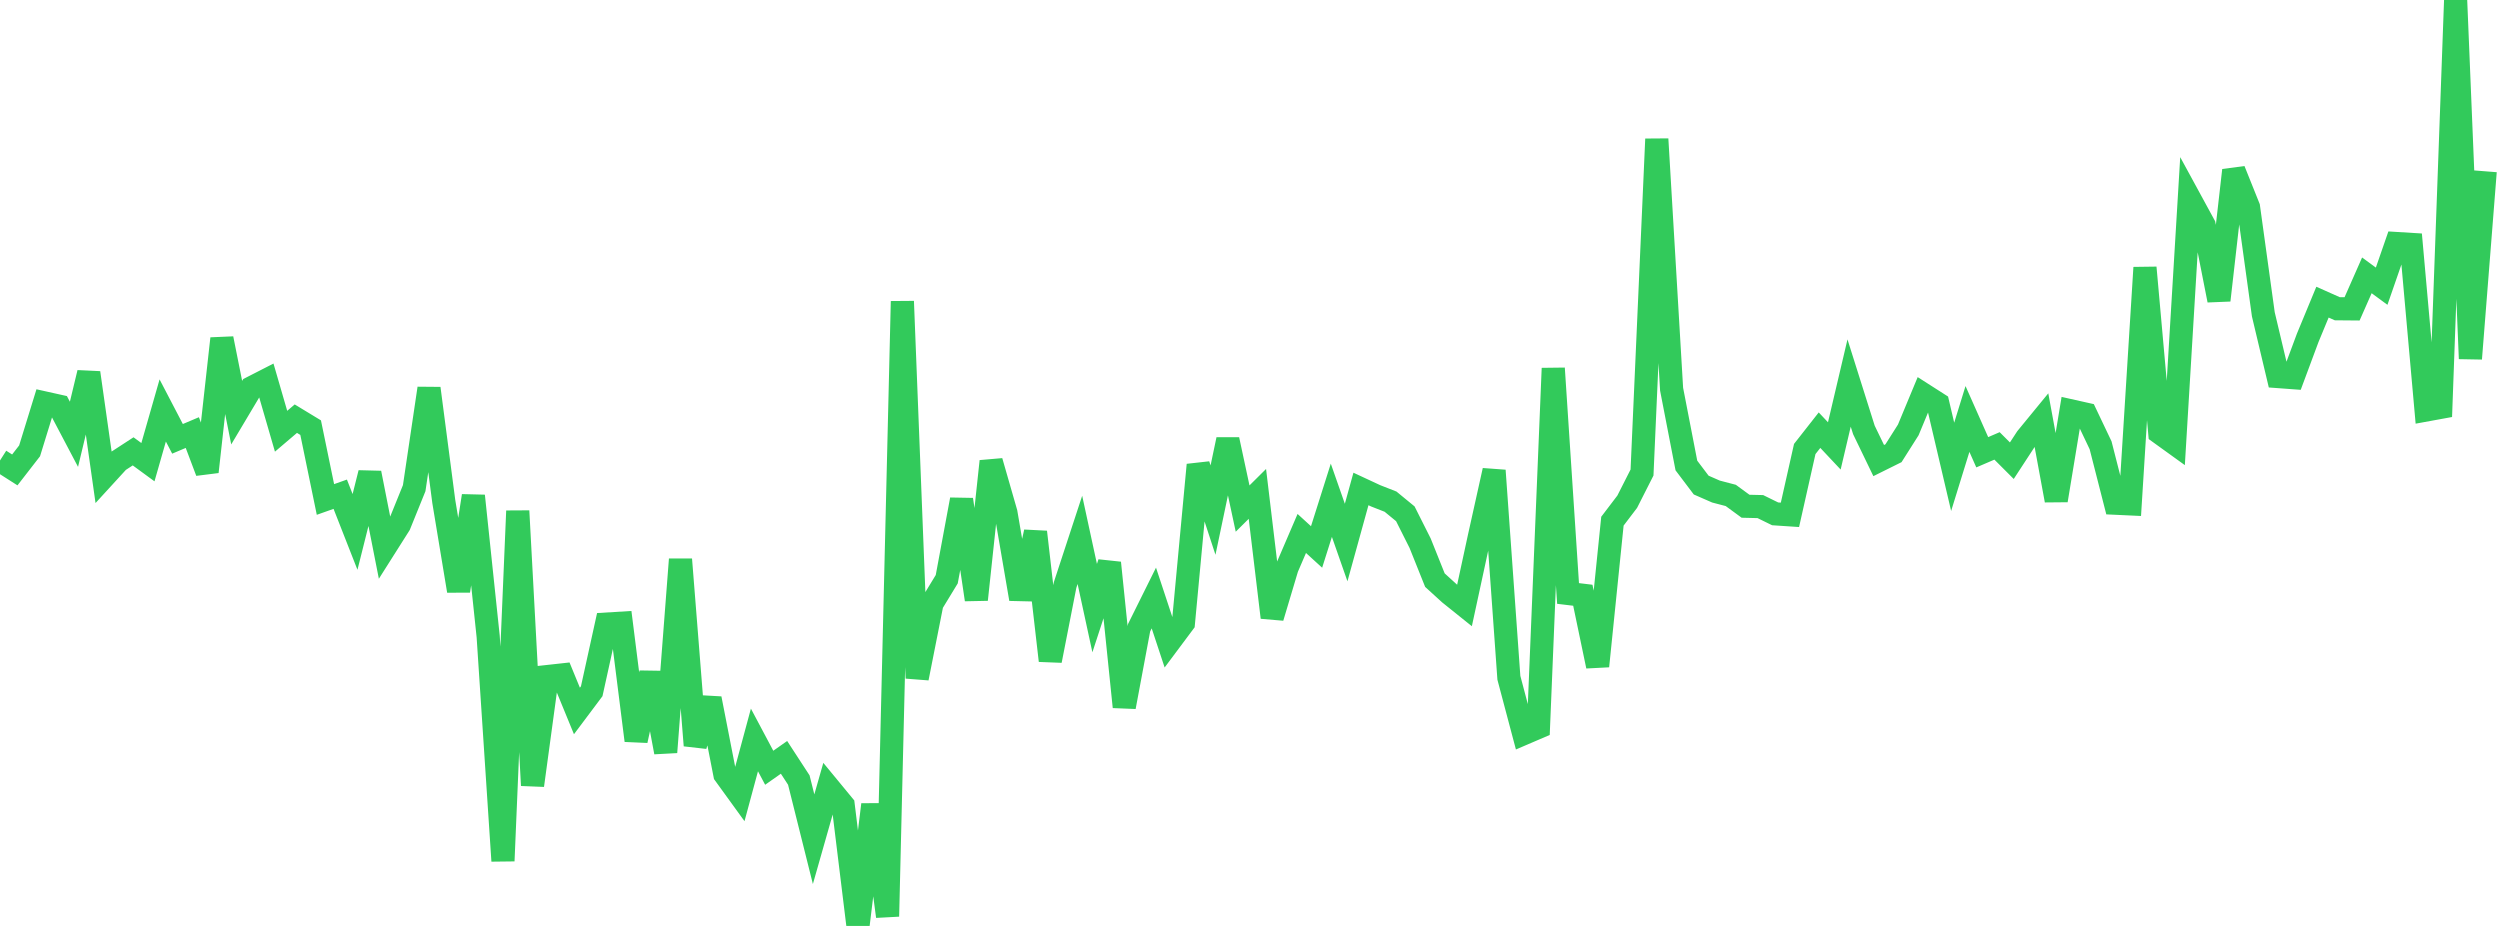 <?xml version="1.0" standalone="no"?>
<!DOCTYPE svg PUBLIC "-//W3C//DTD SVG 1.1//EN" "http://www.w3.org/Graphics/SVG/1.1/DTD/svg11.dtd">

<svg width="135" height="50" viewBox="0 0 135 50" preserveAspectRatio="none" 
  xmlns="http://www.w3.org/2000/svg"
  xmlns:xlink="http://www.w3.org/1999/xlink">


<polyline points="0.0, 24.866 0.799, 25.376 1.598, 24.346 2.396, 21.757 3.195, 21.935 3.994, 23.452 4.793, 20.13 5.592, 25.765 6.391, 24.892 7.189, 24.373 7.988, 24.958 8.787, 22.165 9.586, 23.697 10.385, 23.359 11.183, 25.476 11.982, 18.284 12.781, 22.283 13.58, 20.942 14.379, 20.533 15.178, 23.287 15.976, 22.608 16.775, 23.093 17.574, 26.971 18.373, 26.688 19.172, 28.724 19.97, 25.542 20.769, 29.595 21.568, 28.333 22.367, 26.36 23.166, 20.973 23.964, 27.079 24.763, 31.906 25.562, 26.777 26.361, 34.367 27.16, 46.489 27.959, 27.591 28.757, 42.41 29.556, 36.534 30.355, 36.446 31.154, 38.392 31.953, 37.326 32.751, 33.7 33.55, 33.652 34.349, 39.987 35.148, 36.337 35.947, 40.619 36.746, 30.205 37.544, 40.254 38.343, 37.724 39.142, 41.814 39.941, 42.917 40.74, 39.957 41.538, 41.459 42.337, 40.897 43.136, 42.123 43.935, 45.318 44.734, 42.511 45.533, 43.481 46.331, 50.0 47.13, 43.449 47.929, 49.485 48.728, 16.271 49.527, 36.621 50.325, 32.591 51.124, 31.278 51.923, 26.978 52.722, 32.378 53.521, 24.911 54.32, 27.689 55.118, 32.344 55.917, 28.729 56.716, 35.673 57.515, 31.589 58.314, 29.153 59.112, 32.838 59.911, 30.395 60.71, 38.172 61.509, 33.901 62.308, 32.292 63.107, 34.709 63.905, 33.64 64.704, 25.104 65.503, 27.545 66.302, 23.738 67.101, 27.463 67.899, 26.67 68.698, 33.341 69.497, 30.667 70.296, 28.807 71.095, 29.536 71.893, 27.014 72.692, 29.297 73.491, 26.404 74.29, 26.776 75.089, 27.089 75.888, 27.745 76.686, 29.332 77.485, 31.327 78.284, 32.055 79.083, 32.696 79.882, 29.001 80.68, 25.408 81.479, 36.6 82.278, 39.612 83.077, 39.269 83.876, 19.889 84.675, 32.047 85.473, 32.143 86.272, 35.971 87.071, 28.143 87.87, 27.093 88.669, 25.517 89.467, 7.509 90.266, 21.016 91.065, 25.137 91.864, 26.194 92.663, 26.544 93.462, 26.753 94.26, 27.337 95.059, 27.356 95.858, 27.748 96.657, 27.801 97.456, 24.246 98.254, 23.229 99.053, 24.079 99.852, 20.684 100.651, 23.217 101.45, 24.871 102.249, 24.474 103.047, 23.215 103.846, 21.292 104.645, 21.803 105.444, 25.209 106.243, 22.624 107.041, 24.422 107.84, 24.079 108.639, 24.878 109.438, 23.654 110.237, 22.679 111.036, 27.019 111.834, 22.187 112.633, 22.366 113.432, 24.046 114.231, 27.173 115.03, 27.21 115.828, 14.452 116.627, 23.37 117.426, 23.946 118.225, 10.697 119.024, 12.164 119.822, 16.213 120.621, 9.197 121.42, 11.189 122.219, 16.971 123.018, 20.334 123.817, 20.393 124.615, 18.247 125.414, 16.316 126.213, 16.672 127.012, 16.679 127.811, 14.869 128.609, 15.455 129.408, 13.15 130.207, 13.199 131.006, 22.14 131.805, 21.994 132.604, 0.0 133.402, 19.368 134.201, 9.25" fill="none" stroke="#32ca5b" stroke-width="1.25"/>

</svg>
